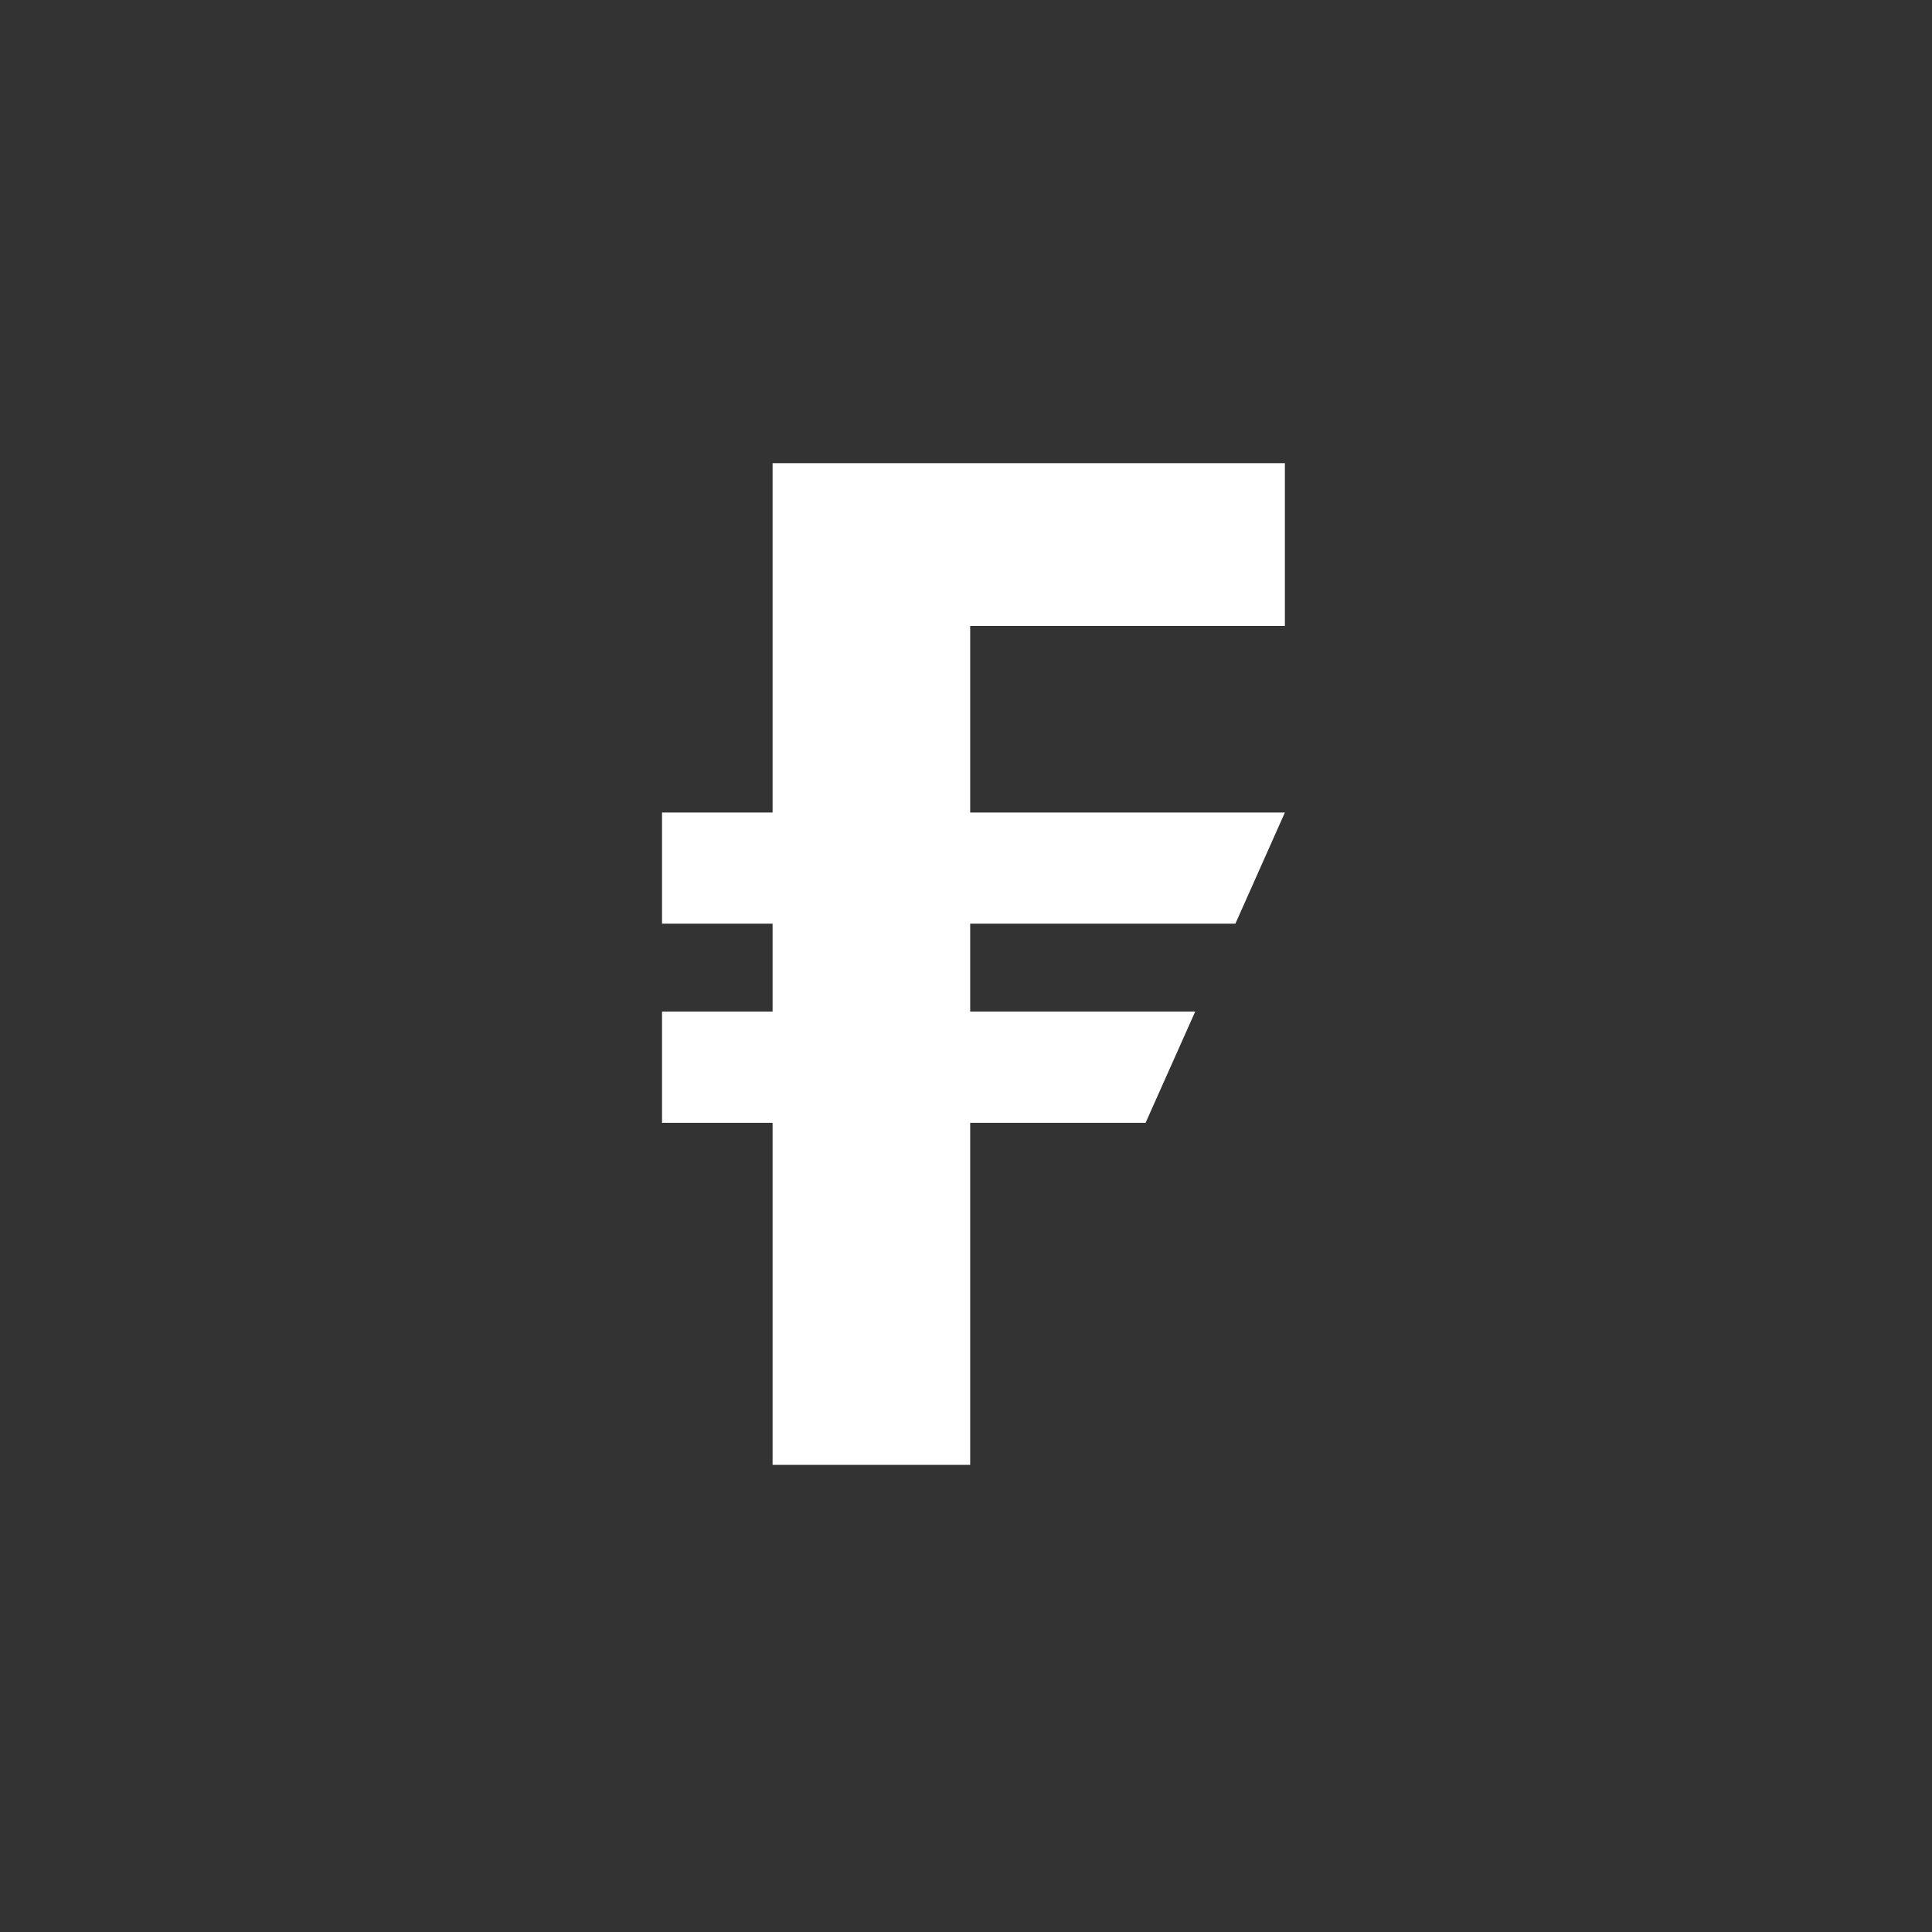 <svg width="54px" height="54px" viewBox="0 0 54 54" version="1.1" xmlns="http://www.w3.org/2000/svg" xmlns:xlink="http://www.w3.org/1999/xlink">
    <rect x="0" y="0" width="54" height="54" fill="#333333" stroke="none"/>
    <g id="Page-1" stroke="none" stroke-width="1" fill="none" fill-rule="evenodd">
        <g id="fidelity_international_mono_symbol">
            <g id="symbol">
                <polygon id="symbol-container" points="0 54 54 54 54 0 0 0" stroke-width="4"></polygon>
                <polygon id="currency-symbol" fill="#FFFFFF" style="transform: translate(3px,2px);" points="32.913 15.496 32.913 10.945 18.594 10.945 18.594 20.71 18.205
                        20.71 15.504 20.71 15.504 23.816 16.36 23.816 18.594 23.816 18.594
                        26.273 18.115 26.273 15.504 26.273 15.504 29.384 16.268 29.384 18.594
                        29.384 18.594 38.943 24.117 38.943 24.117 29.384 29.019 29.384 30.407
                        26.273 24.117 26.273 24.117 25.23 24.117 23.816 31.53 23.816 32.913
                        20.71 24.117 20.71 24.117 15.496">
                </polygon>
            </g>
        </g>
    </g>
</svg>